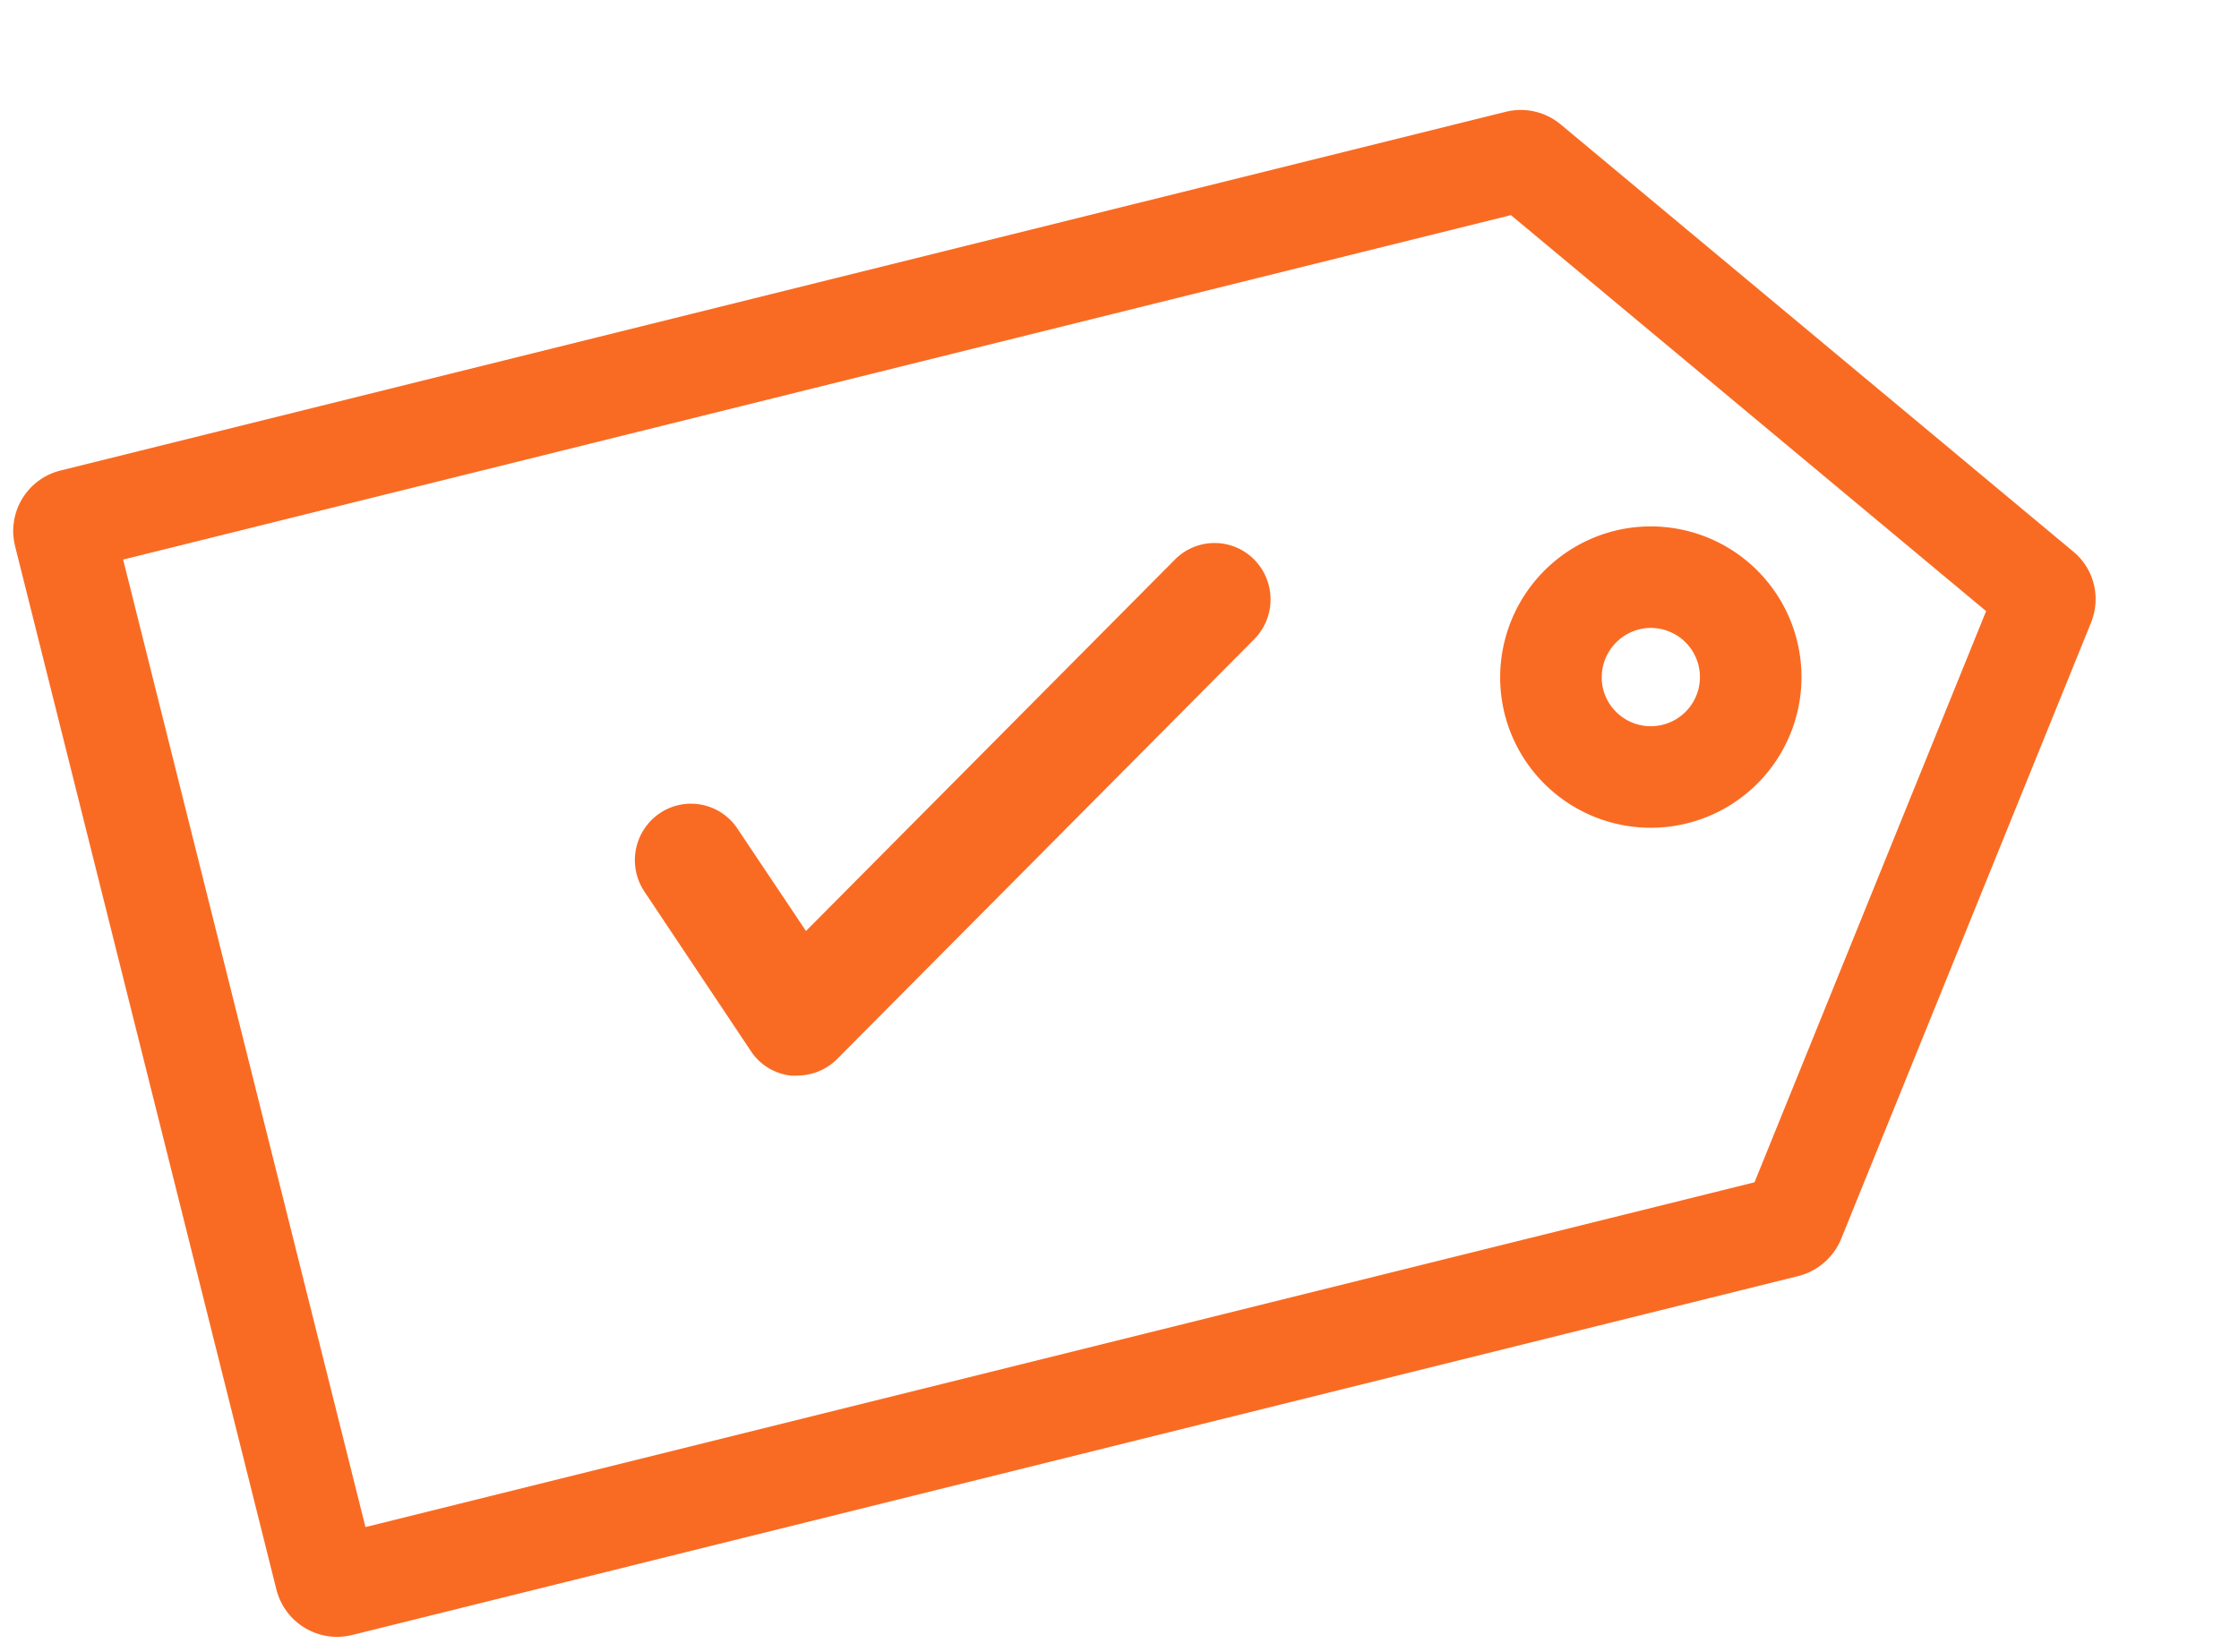 <svg xmlns="http://www.w3.org/2000/svg" width="66.142" height="48.807" viewBox="0 0 66.142 48.807">
  <g id="Welcome" transform="translate(1.818 1.818)">
    <g id="_1.-Homepage---Welcome-state---Desktop---1.4" data-name="1.-Homepage---Welcome-state---Desktop---1.4" transform="translate(0 0)">
      <g id="motor" transform="translate(0 0)">
        <g id="benefits" transform="translate(0 0)">
          <g id="icon-no-claims-discount" transform="translate(0 0)">
            <path id="Fill-1" d="M18.643,27.228h-.161a1.626,1.626,0,0,1-1.21-.728L14.13,21.792a1.674,1.674,0,0,1,.444-2.314,1.647,1.647,0,0,1,2.3.448L18.9,22.953l10.9-10.976a1.646,1.646,0,0,1,2.34,0,1.676,1.676,0,0,1,0,2.357l-12.318,12.4a1.67,1.67,0,0,1-1.17.491" transform="translate(3.091 2.738)" fill="#f96b23" fill-rule="evenodd"></path>
            <path id="Stroke-3" d="M.377,32.47l44.015.044a.364.364,0,0,0,.286-.144L56.245,16.488a.348.348,0,0,0,.066-.2.312.312,0,0,0-.066-.194L44.609.188a.342.342,0,0,0-.286-.144L.344,0A.341.341,0,0,0,0,.338L.032,32.117a.349.349,0,0,0,.345.353Z" transform="translate(0 13.623) rotate(-14)" fill="none" stroke="#f96b23" stroke-linecap="round" stroke-linejoin="round" stroke-width="3" fill-rule="evenodd"></path>
            <path id="Stroke-5" d="M2.959,0A2.952,2.952,0,1,1,0,2.949,2.966,2.966,0,0,1,2.959,0Z" transform="translate(43.369 16.038) rotate(-14)" fill="none" stroke="#f96b23" stroke-linecap="round" stroke-linejoin="round" stroke-width="3" fill-rule="evenodd"></path>
          </g>
        </g>
      </g>
    </g>
  </g>
</svg>